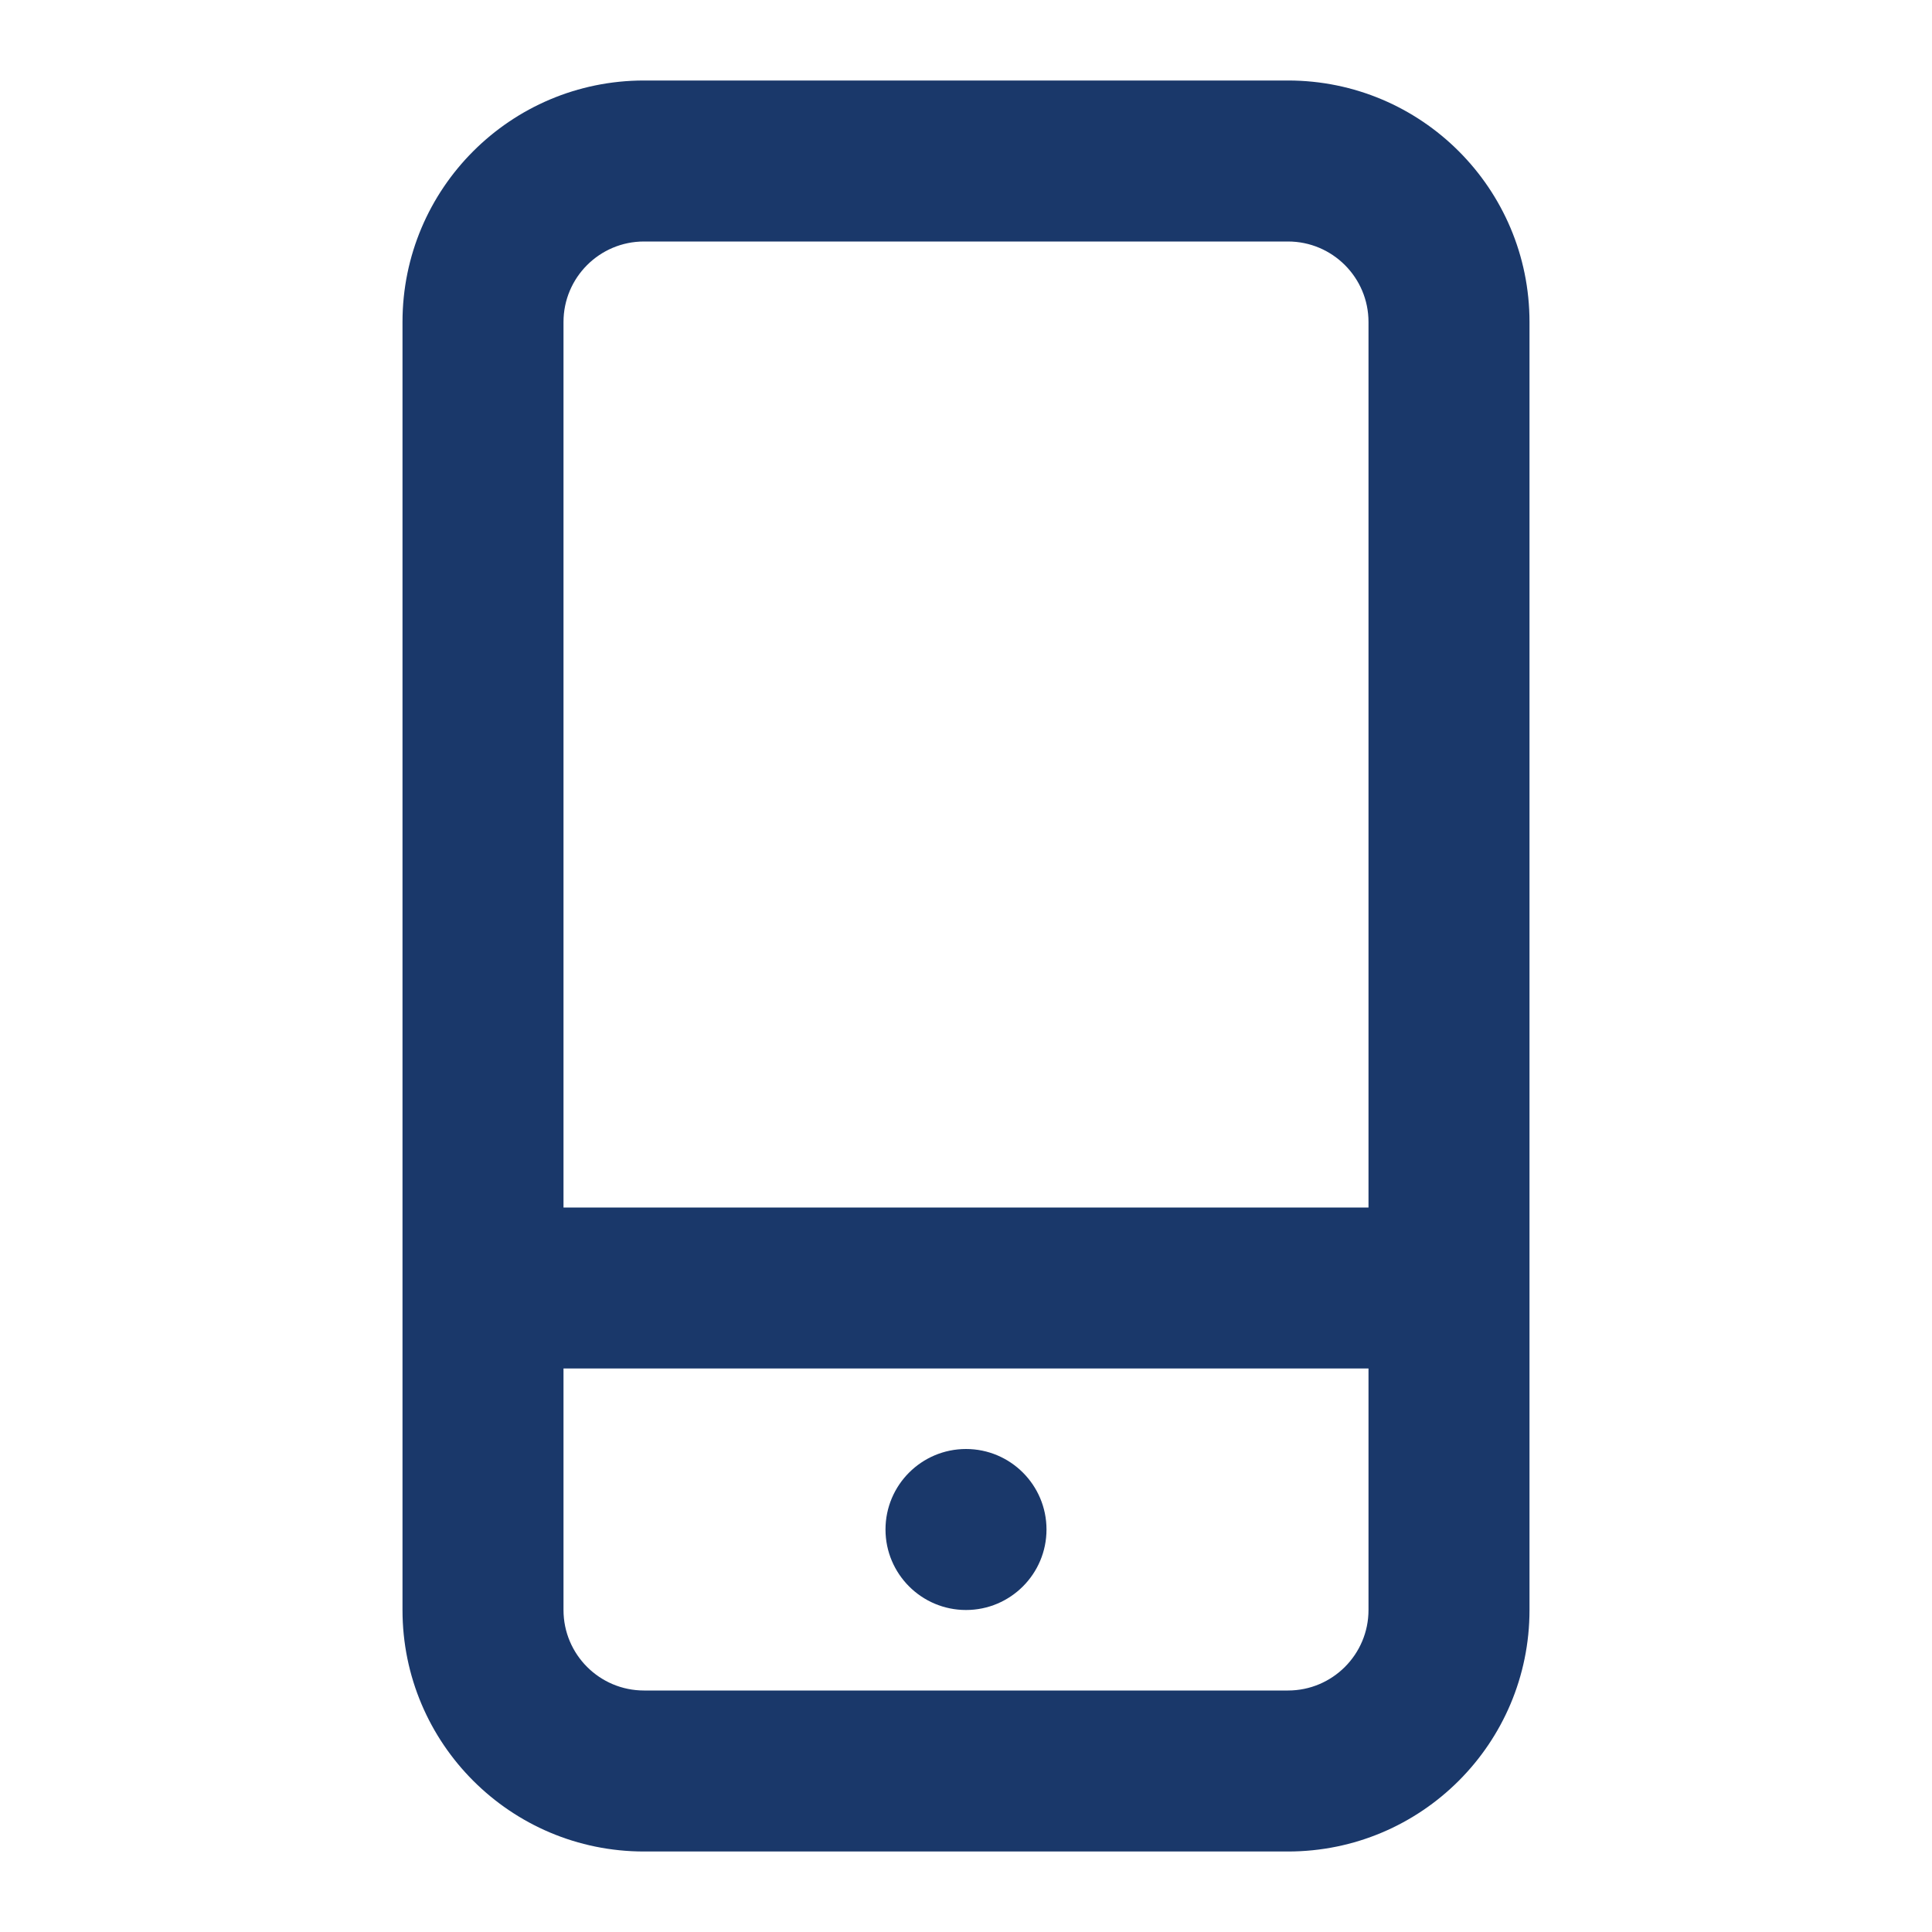 <?xml version="1.0" encoding="utf-8"?><!-- Uploaded to: SVG Repo, www.svgrepo.com, Generator: SVG Repo Mixer Tools -->
<svg width="800px" height="800px" viewBox="0 0 24 24" fill="none" xmlns="http://www.w3.org/2000/svg">
<path d="M12 18C11.448 18 11 18.448 11 19C11 19.552 11.448 20 12 20C12.552 20 13 19.552 13 19C13 18.448 12.552 18 12 18Z" fill="#1A386A"/>
<path fill-rule="evenodd" clip-rule="evenodd" d="M19 4C19 2.343 17.657 1 16 1H8C6.343 1 5 2.343 5 4V20C5 21.657 6.343 23 8 23H16C17.657 23 19 21.657 19 20V4ZM17 4C17 3.448 16.552 3 16 3H8C7.448 3 7 3.448 7 4V15H17V4ZM7 20V17H17V20C17 20.552 16.552 21 16 21H8C7.448 21 7 20.552 7 20Z" fill="#1A386A"/>
</svg>